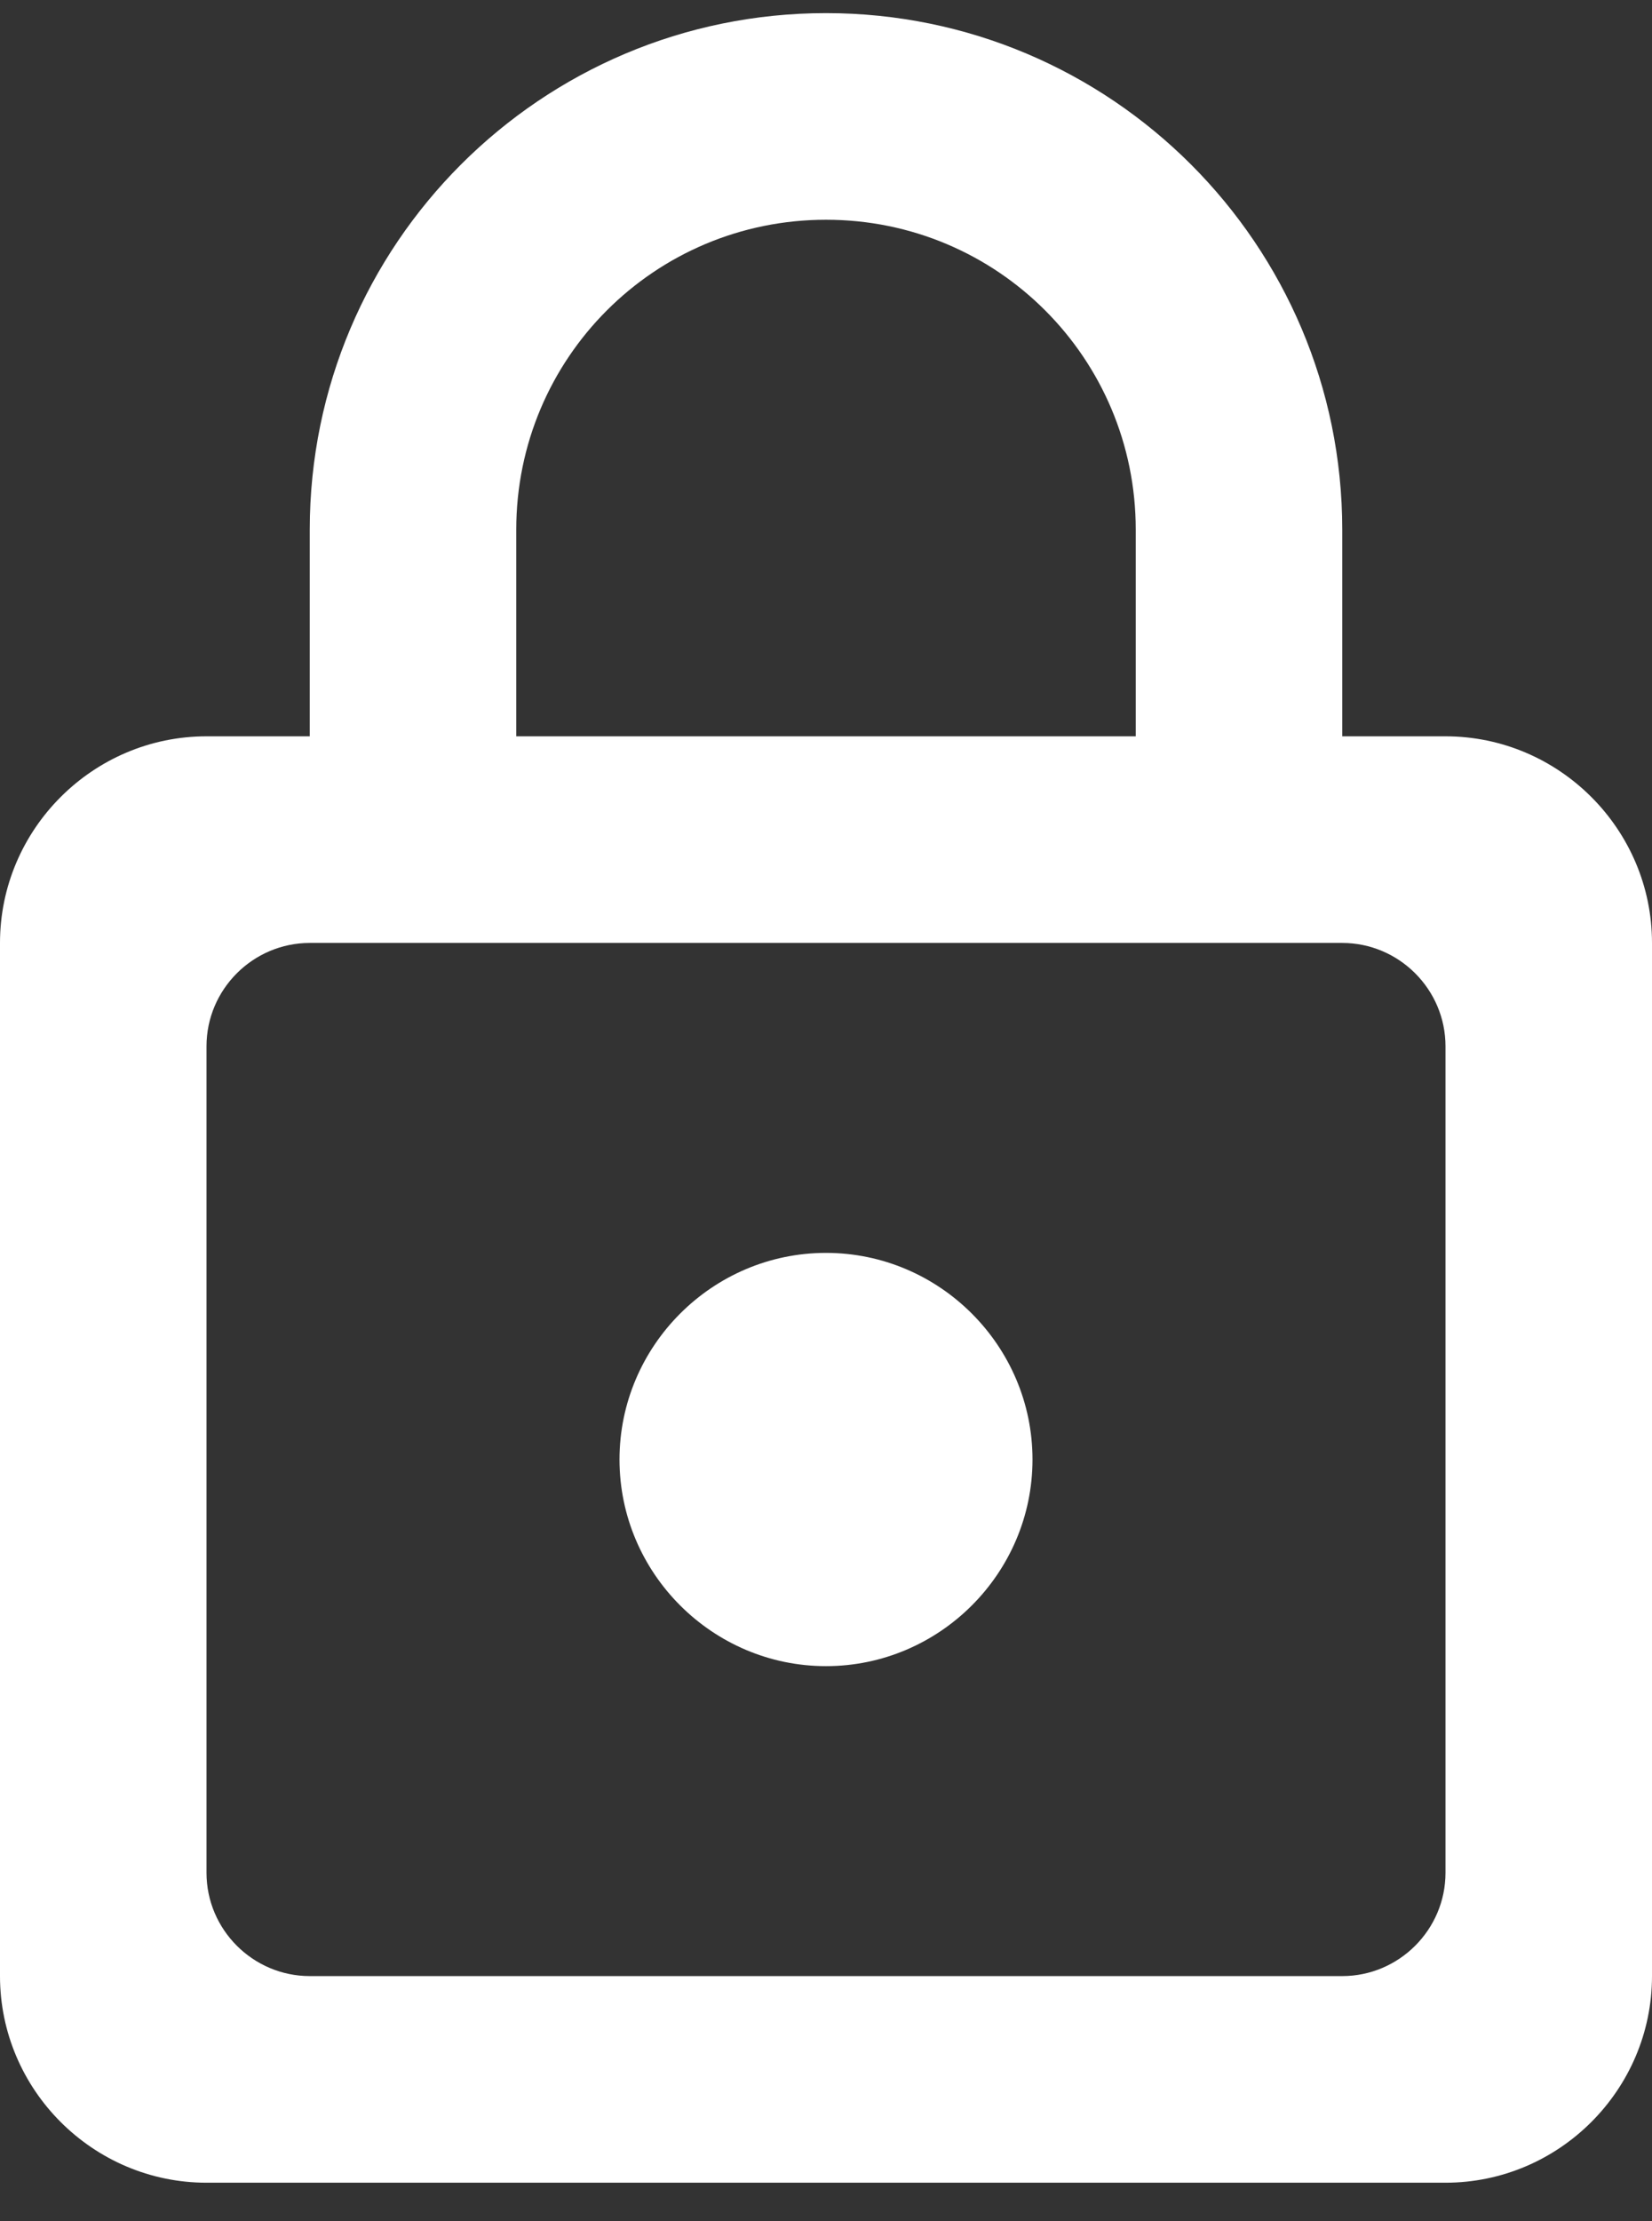 <svg xmlns="http://www.w3.org/2000/svg" width="32" height="43" viewBox="0 0 32 43" fill="none"><rect x="0" y="0" width="32" height="43" fill="#333333" stroke="none"/><path d="M28 14.254H26V10.254C26 4.734 21.52 0.254 16 0.254C10.48 0.254 6 4.734 6 10.254V14.254H4C1.8 14.254 0 16.054 0 18.254V38.254C0 40.454 1.8 42.254 4 42.254H28C30.2 42.254 32 40.454 32 38.254V18.254C32 16.054 30.2 14.254 28 14.254ZM10 10.254C10 6.934 12.68 4.254 16 4.254C19.32 4.254 22 6.934 22 10.254V14.254H10V10.254ZM26 38.254H6C4.9 38.254 4 37.354 4 36.254V20.254C4 19.154 4.9 18.254 6 18.254H26C27.1 18.254 28 19.154 28 20.254V36.254C28 37.354 27.1 38.254 26 38.254ZM16 32.254C18.2 32.254 20 30.454 20 28.254C20 26.054 18.2 24.254 16 24.254C13.8 24.254 12 26.054 12 28.254C12 30.454 13.8 32.254 16 32.254Z" fill="white"></path></svg>